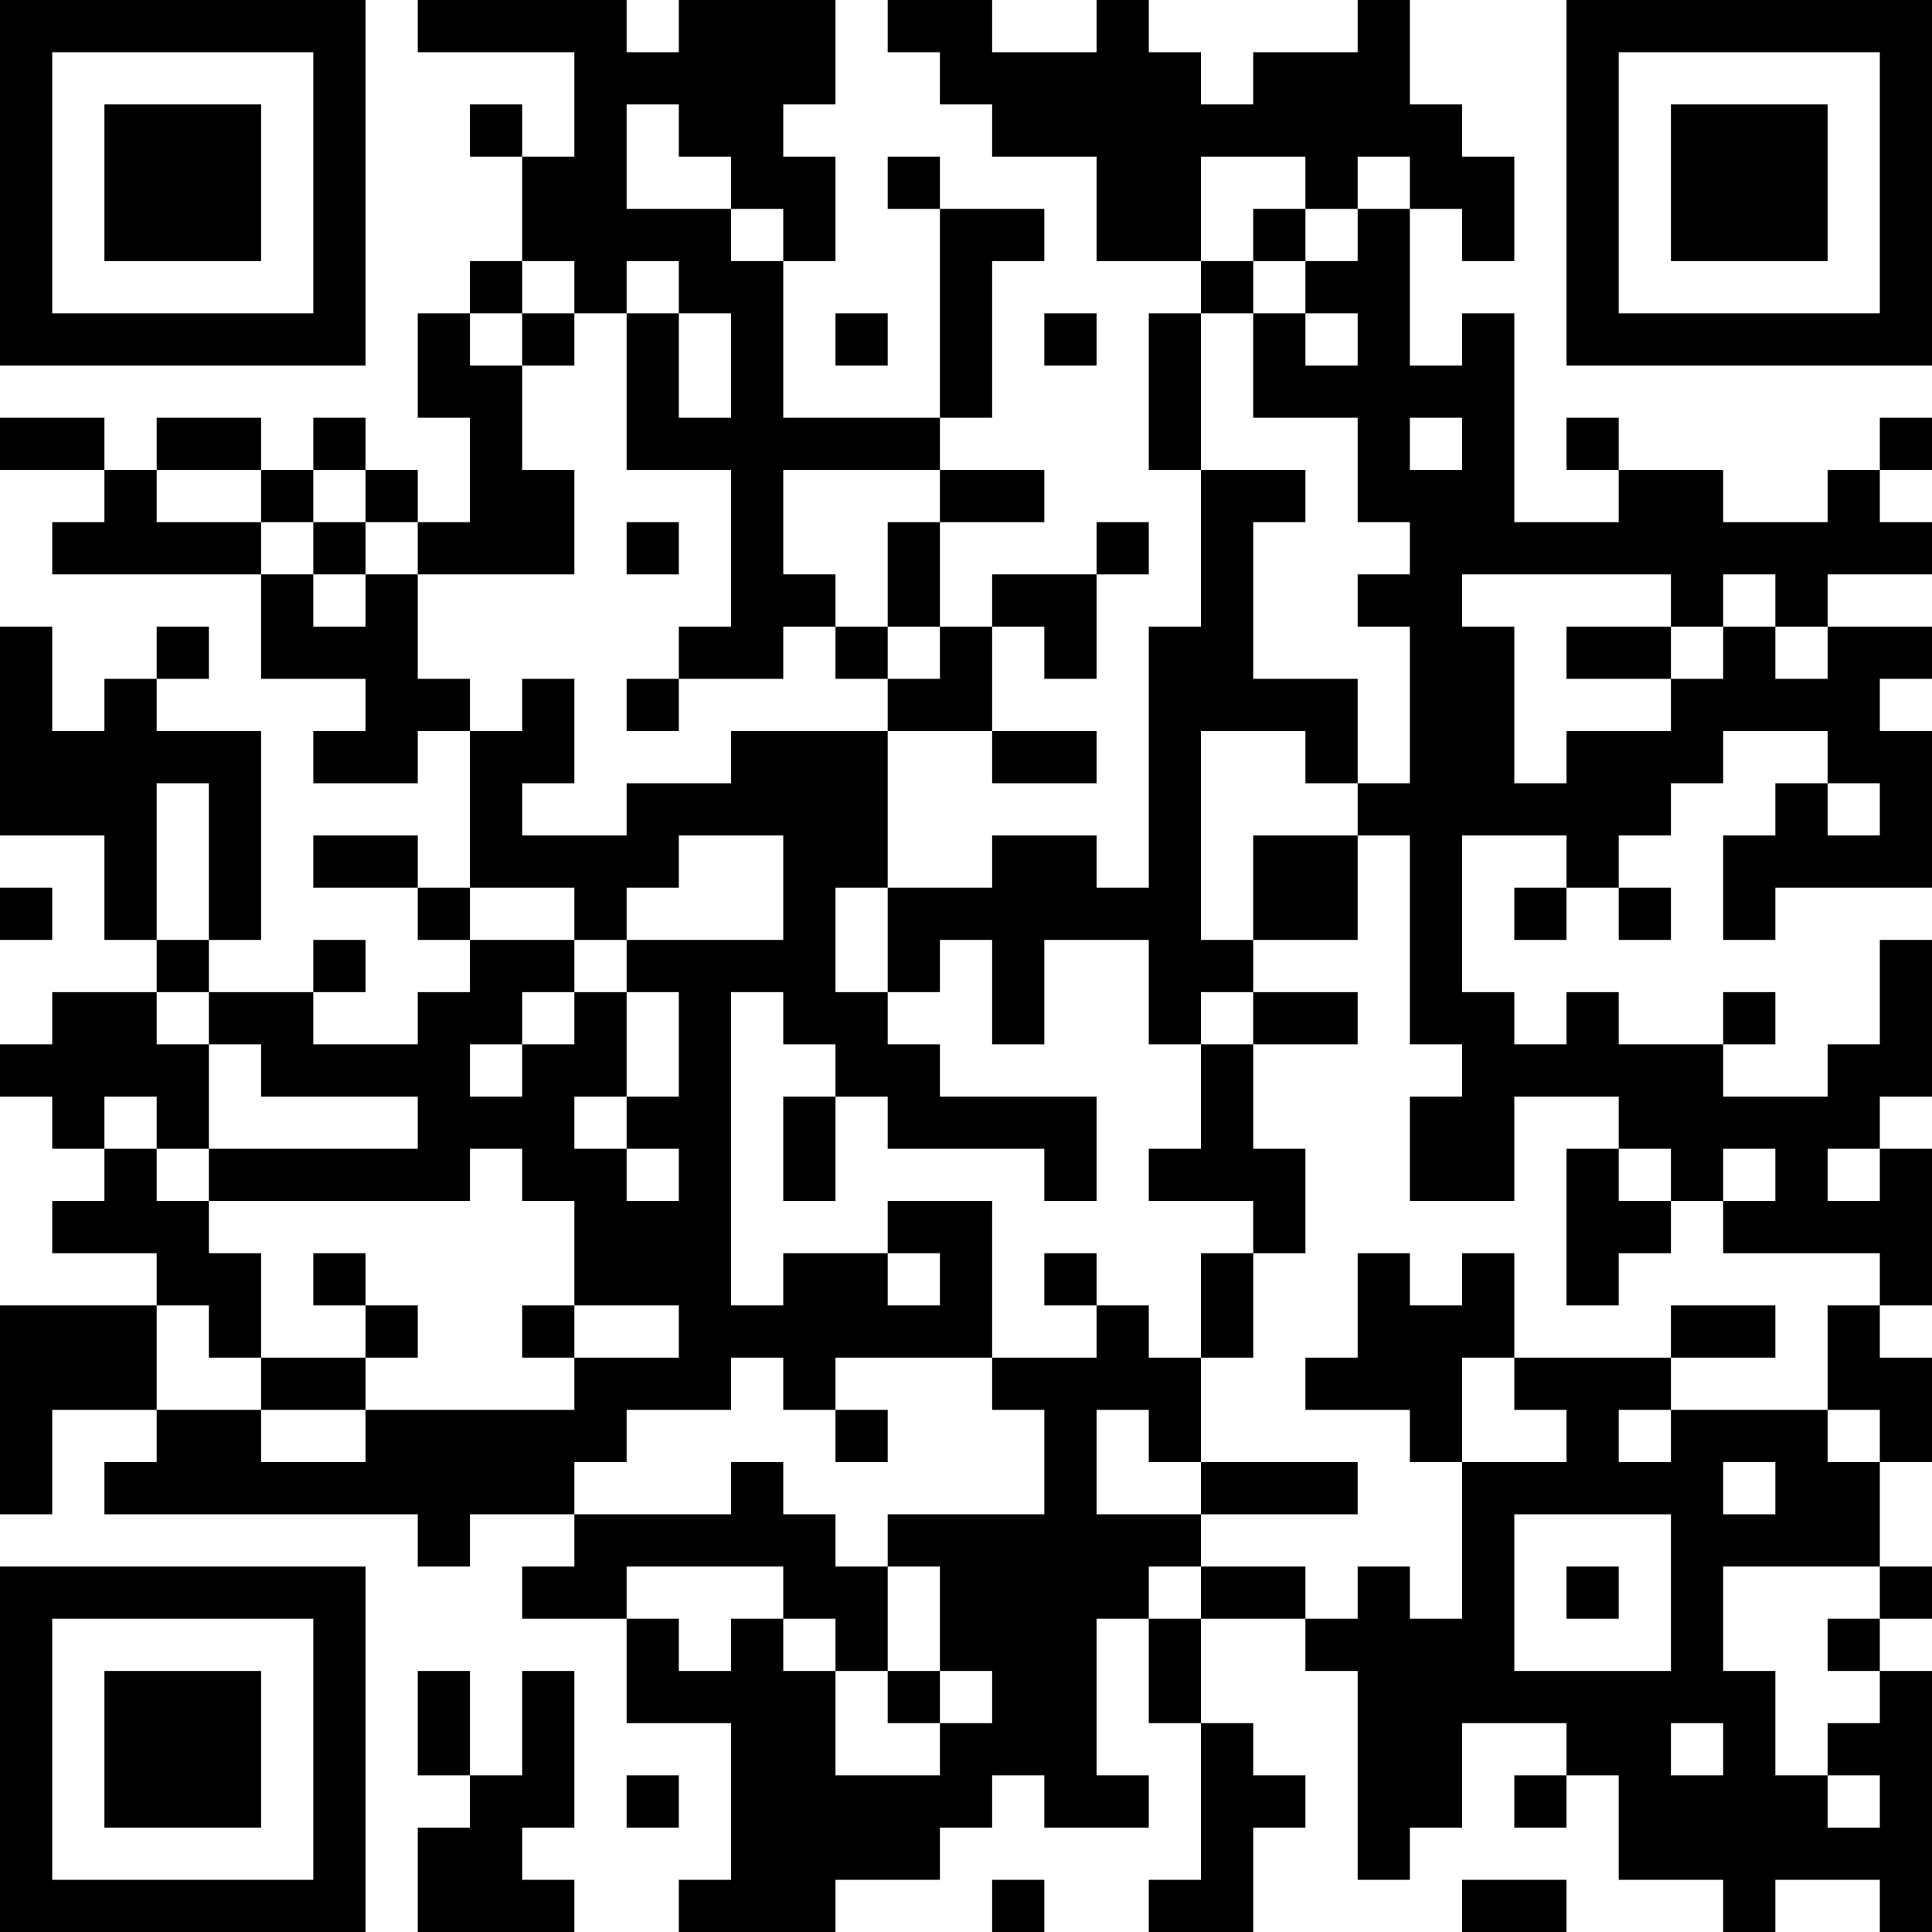 <?xml version="1.0" encoding="UTF-8"?>
<svg xmlns="http://www.w3.org/2000/svg" version="1.1" width="400" height="400" viewBox="0 0 400 400"><rect x="0" y="0" width="400" height="400" fill="#ffffff"/><g transform="scale(10.811)"><g transform="translate(0,0)"><path fill-rule="evenodd" d="M8 0L8 1L11 1L11 3L10 3L10 2L9 2L9 3L10 3L10 5L9 5L9 6L8 6L8 8L9 8L9 10L8 10L8 9L7 9L7 8L6 8L6 9L5 9L5 8L3 8L3 9L2 9L2 8L0 8L0 9L2 9L2 10L1 10L1 11L5 11L5 13L7 13L7 14L6 14L6 15L8 15L8 14L9 14L9 17L8 17L8 16L6 16L6 17L8 17L8 18L9 18L9 19L8 19L8 20L6 20L6 19L7 19L7 18L6 18L6 19L4 19L4 18L5 18L5 14L3 14L3 13L4 13L4 12L3 12L3 13L2 13L2 14L1 14L1 12L0 12L0 16L2 16L2 18L3 18L3 19L1 19L1 20L0 20L0 21L1 21L1 22L2 22L2 23L1 23L1 24L3 24L3 25L0 25L0 29L1 29L1 27L3 27L3 28L2 28L2 29L8 29L8 30L9 30L9 29L11 29L11 30L10 30L10 31L12 31L12 33L14 33L14 36L13 36L13 37L16 37L16 36L18 36L18 35L19 35L19 34L20 34L20 35L22 35L22 34L21 34L21 31L22 31L22 33L23 33L23 36L22 36L22 37L24 37L24 35L25 35L25 34L24 34L24 33L23 33L23 31L25 31L25 32L26 32L26 36L27 36L27 35L28 35L28 33L30 33L30 34L29 34L29 35L30 35L30 34L31 34L31 36L33 36L33 37L34 37L34 36L36 36L36 37L37 37L37 32L36 32L36 31L37 31L37 30L36 30L36 28L37 28L37 26L36 26L36 25L37 25L37 22L36 22L36 21L37 21L37 18L36 18L36 20L35 20L35 21L33 21L33 20L34 20L34 19L33 19L33 20L31 20L31 19L30 19L30 20L29 20L29 19L28 19L28 16L30 16L30 17L29 17L29 18L30 18L30 17L31 17L31 18L32 18L32 17L31 17L31 16L32 16L32 15L33 15L33 14L35 14L35 15L34 15L34 16L33 16L33 18L34 18L34 17L37 17L37 14L36 14L36 13L37 13L37 12L35 12L35 11L37 11L37 10L36 10L36 9L37 9L37 8L36 8L36 9L35 9L35 10L33 10L33 9L31 9L31 8L30 8L30 9L31 9L31 10L29 10L29 6L28 6L28 7L27 7L27 4L28 4L28 5L29 5L29 3L28 3L28 2L27 2L27 0L26 0L26 1L24 1L24 2L23 2L23 1L22 1L22 0L21 0L21 1L19 1L19 0L17 0L17 1L18 1L18 2L19 2L19 3L21 3L21 5L23 5L23 6L22 6L22 9L23 9L23 12L22 12L22 17L21 17L21 16L19 16L19 17L17 17L17 14L19 14L19 15L21 15L21 14L19 14L19 12L20 12L20 13L21 13L21 11L22 11L22 10L21 10L21 11L19 11L19 12L18 12L18 10L20 10L20 9L18 9L18 8L19 8L19 5L20 5L20 4L18 4L18 3L17 3L17 4L18 4L18 8L15 8L15 5L16 5L16 3L15 3L15 2L16 2L16 0L13 0L13 1L12 1L12 0ZM12 2L12 4L14 4L14 5L15 5L15 4L14 4L14 3L13 3L13 2ZM23 3L23 5L24 5L24 6L23 6L23 9L25 9L25 10L24 10L24 13L26 13L26 15L25 15L25 14L23 14L23 18L24 18L24 19L23 19L23 20L22 20L22 18L20 18L20 20L19 20L19 18L18 18L18 19L17 19L17 17L16 17L16 19L17 19L17 20L18 20L18 21L21 21L21 23L20 23L20 22L17 22L17 21L16 21L16 20L15 20L15 19L14 19L14 25L15 25L15 24L17 24L17 25L18 25L18 24L17 24L17 23L19 23L19 26L16 26L16 27L15 27L15 26L14 26L14 27L12 27L12 28L11 28L11 29L14 29L14 28L15 28L15 29L16 29L16 30L17 30L17 32L16 32L16 31L15 31L15 30L12 30L12 31L13 31L13 32L14 32L14 31L15 31L15 32L16 32L16 34L18 34L18 33L19 33L19 32L18 32L18 30L17 30L17 29L20 29L20 27L19 27L19 26L21 26L21 25L22 25L22 26L23 26L23 28L22 28L22 27L21 27L21 29L23 29L23 30L22 30L22 31L23 31L23 30L25 30L25 31L26 31L26 30L27 30L27 31L28 31L28 28L30 28L30 27L29 27L29 26L32 26L32 27L31 27L31 28L32 28L32 27L35 27L35 28L36 28L36 27L35 27L35 25L36 25L36 24L33 24L33 23L34 23L34 22L33 22L33 23L32 23L32 22L31 22L31 21L29 21L29 23L27 23L27 21L28 21L28 20L27 20L27 16L26 16L26 15L27 15L27 12L26 12L26 11L27 11L27 10L26 10L26 8L24 8L24 6L25 6L25 7L26 7L26 6L25 6L25 5L26 5L26 4L27 4L27 3L26 3L26 4L25 4L25 3ZM24 4L24 5L25 5L25 4ZM10 5L10 6L9 6L9 7L10 7L10 9L11 9L11 11L8 11L8 10L7 10L7 9L6 9L6 10L5 10L5 9L3 9L3 10L5 10L5 11L6 11L6 12L7 12L7 11L8 11L8 13L9 13L9 14L10 14L10 13L11 13L11 15L10 15L10 16L12 16L12 15L14 15L14 14L17 14L17 13L18 13L18 12L17 12L17 10L18 10L18 9L15 9L15 11L16 11L16 12L15 12L15 13L13 13L13 12L14 12L14 9L12 9L12 6L13 6L13 8L14 8L14 6L13 6L13 5L12 5L12 6L11 6L11 5ZM10 6L10 7L11 7L11 6ZM16 6L16 7L17 7L17 6ZM20 6L20 7L21 7L21 6ZM27 8L27 9L28 9L28 8ZM6 10L6 11L7 11L7 10ZM12 10L12 11L13 11L13 10ZM28 11L28 12L29 12L29 15L30 15L30 14L32 14L32 13L33 13L33 12L34 12L34 13L35 13L35 12L34 12L34 11L33 11L33 12L32 12L32 11ZM16 12L16 13L17 13L17 12ZM30 12L30 13L32 13L32 12ZM12 13L12 14L13 14L13 13ZM3 15L3 18L4 18L4 15ZM35 15L35 16L36 16L36 15ZM13 16L13 17L12 17L12 18L11 18L11 17L9 17L9 18L11 18L11 19L10 19L10 20L9 20L9 21L10 21L10 20L11 20L11 19L12 19L12 21L11 21L11 22L12 22L12 23L13 23L13 22L12 22L12 21L13 21L13 19L12 19L12 18L15 18L15 16ZM24 16L24 18L26 18L26 16ZM0 17L0 18L1 18L1 17ZM3 19L3 20L4 20L4 22L3 22L3 21L2 21L2 22L3 22L3 23L4 23L4 24L5 24L5 26L4 26L4 25L3 25L3 27L5 27L5 28L7 28L7 27L11 27L11 26L13 26L13 25L11 25L11 23L10 23L10 22L9 22L9 23L4 23L4 22L8 22L8 21L5 21L5 20L4 20L4 19ZM24 19L24 20L23 20L23 22L22 22L22 23L24 23L24 24L23 24L23 26L24 26L24 24L25 24L25 22L24 22L24 20L26 20L26 19ZM15 21L15 23L16 23L16 21ZM30 22L30 25L31 25L31 24L32 24L32 23L31 23L31 22ZM35 22L35 23L36 23L36 22ZM6 24L6 25L7 25L7 26L5 26L5 27L7 27L7 26L8 26L8 25L7 25L7 24ZM20 24L20 25L21 25L21 24ZM26 24L26 26L25 26L25 27L27 27L27 28L28 28L28 26L29 26L29 24L28 24L28 25L27 25L27 24ZM10 25L10 26L11 26L11 25ZM32 25L32 26L34 26L34 25ZM16 27L16 28L17 28L17 27ZM23 28L23 29L26 29L26 28ZM33 28L33 29L34 29L34 28ZM29 29L29 32L32 32L32 29ZM30 30L30 31L31 31L31 30ZM33 30L33 32L34 32L34 34L35 34L35 35L36 35L36 34L35 34L35 33L36 33L36 32L35 32L35 31L36 31L36 30ZM8 32L8 34L9 34L9 35L8 35L8 37L11 37L11 36L10 36L10 35L11 35L11 32L10 32L10 34L9 34L9 32ZM17 32L17 33L18 33L18 32ZM32 33L32 34L33 34L33 33ZM12 34L12 35L13 35L13 34ZM19 36L19 37L20 37L20 36ZM28 36L28 37L30 37L30 36ZM0 0L0 7L7 7L7 0ZM1 1L1 6L6 6L6 1ZM2 2L2 5L5 5L5 2ZM30 0L30 7L37 7L37 0ZM31 1L31 6L36 6L36 1ZM32 2L32 5L35 5L35 2ZM0 30L0 37L7 37L7 30ZM1 31L1 36L6 36L6 31ZM2 32L2 35L5 35L5 32Z" fill="#000000"/></g></g></svg>
